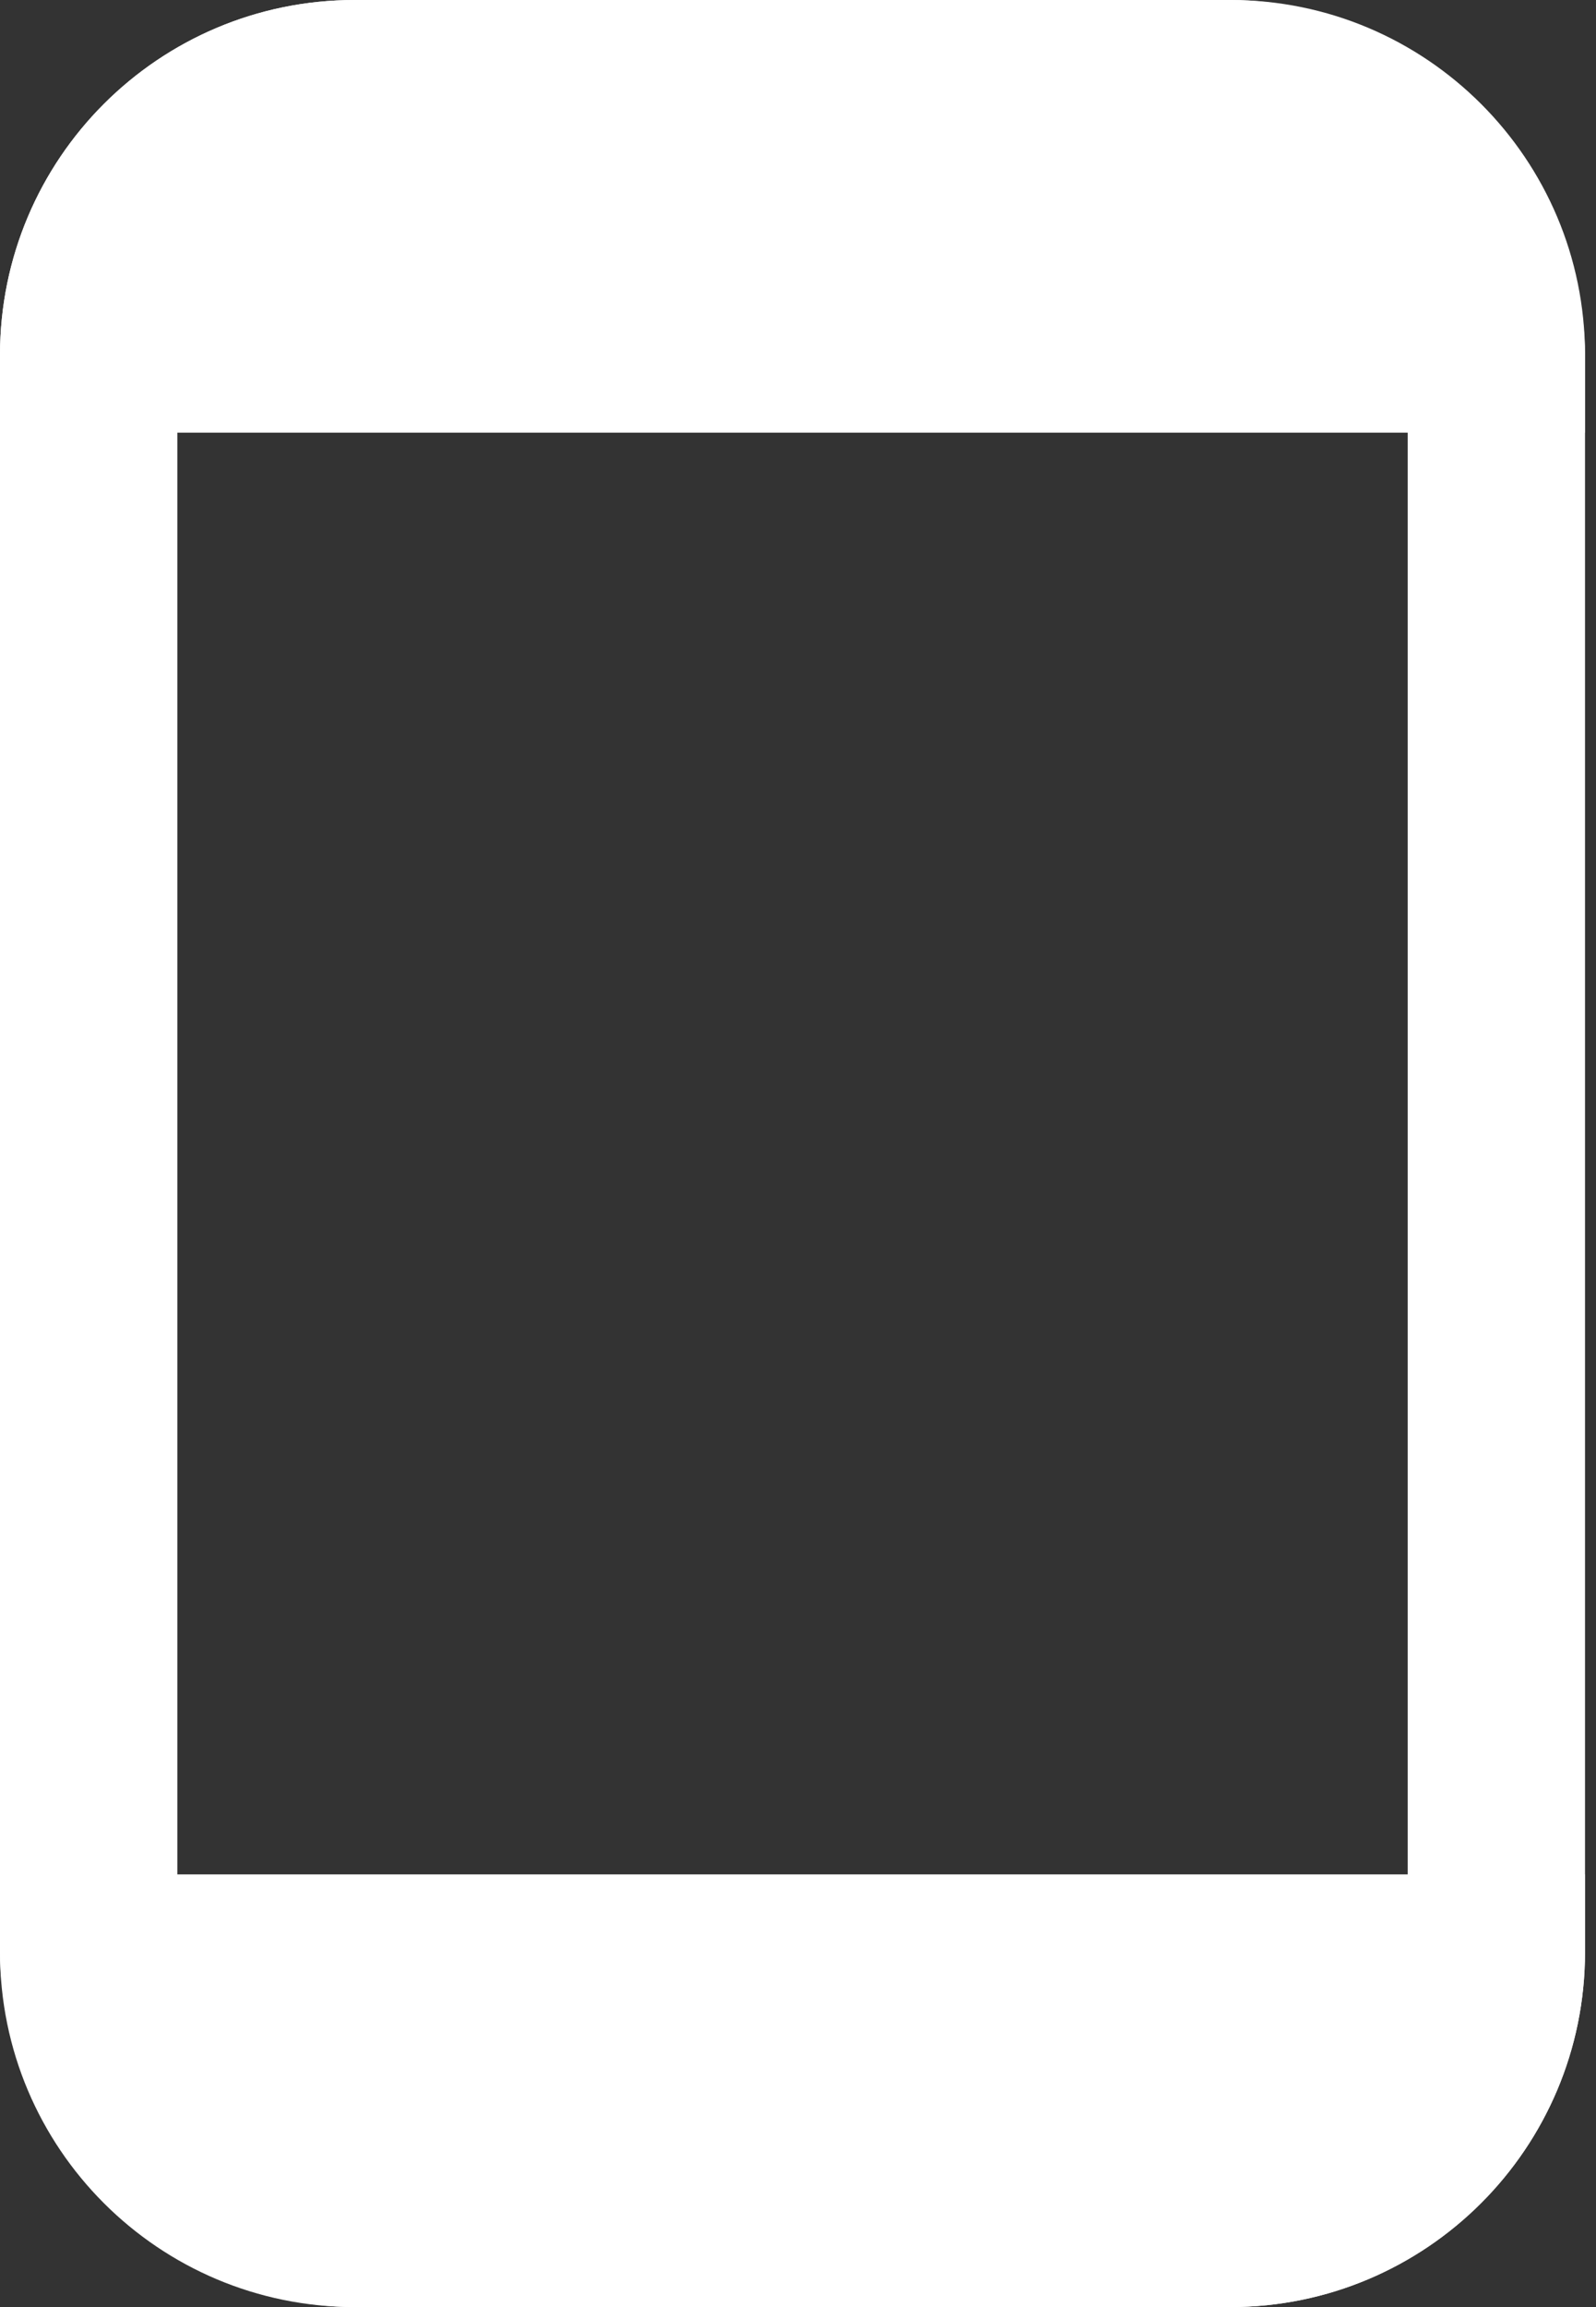 <svg width="9" height="13" viewBox="0 0 9 13" fill="none" xmlns="http://www.w3.org/2000/svg">
<rect x="0" y="0" width="9" height="13" fill="#333333" stroke="none"/>
<rect x="0.5" y="0.5" width="7.938" height="12" rx="1.5" stroke="white"/>
<path d="M0 10.562H8.938V11C8.938 12.105 8.042 13 6.938 13H2C0.895 13 0 12.105 0 11V10.562Z" fill="white"/>
<path d="M0 2.438H8.938V2C8.938 0.895 8.042 0 6.938 0H2C0.895 0 0 0.895 0 2V2.438Z" fill="white"/>
</svg>
